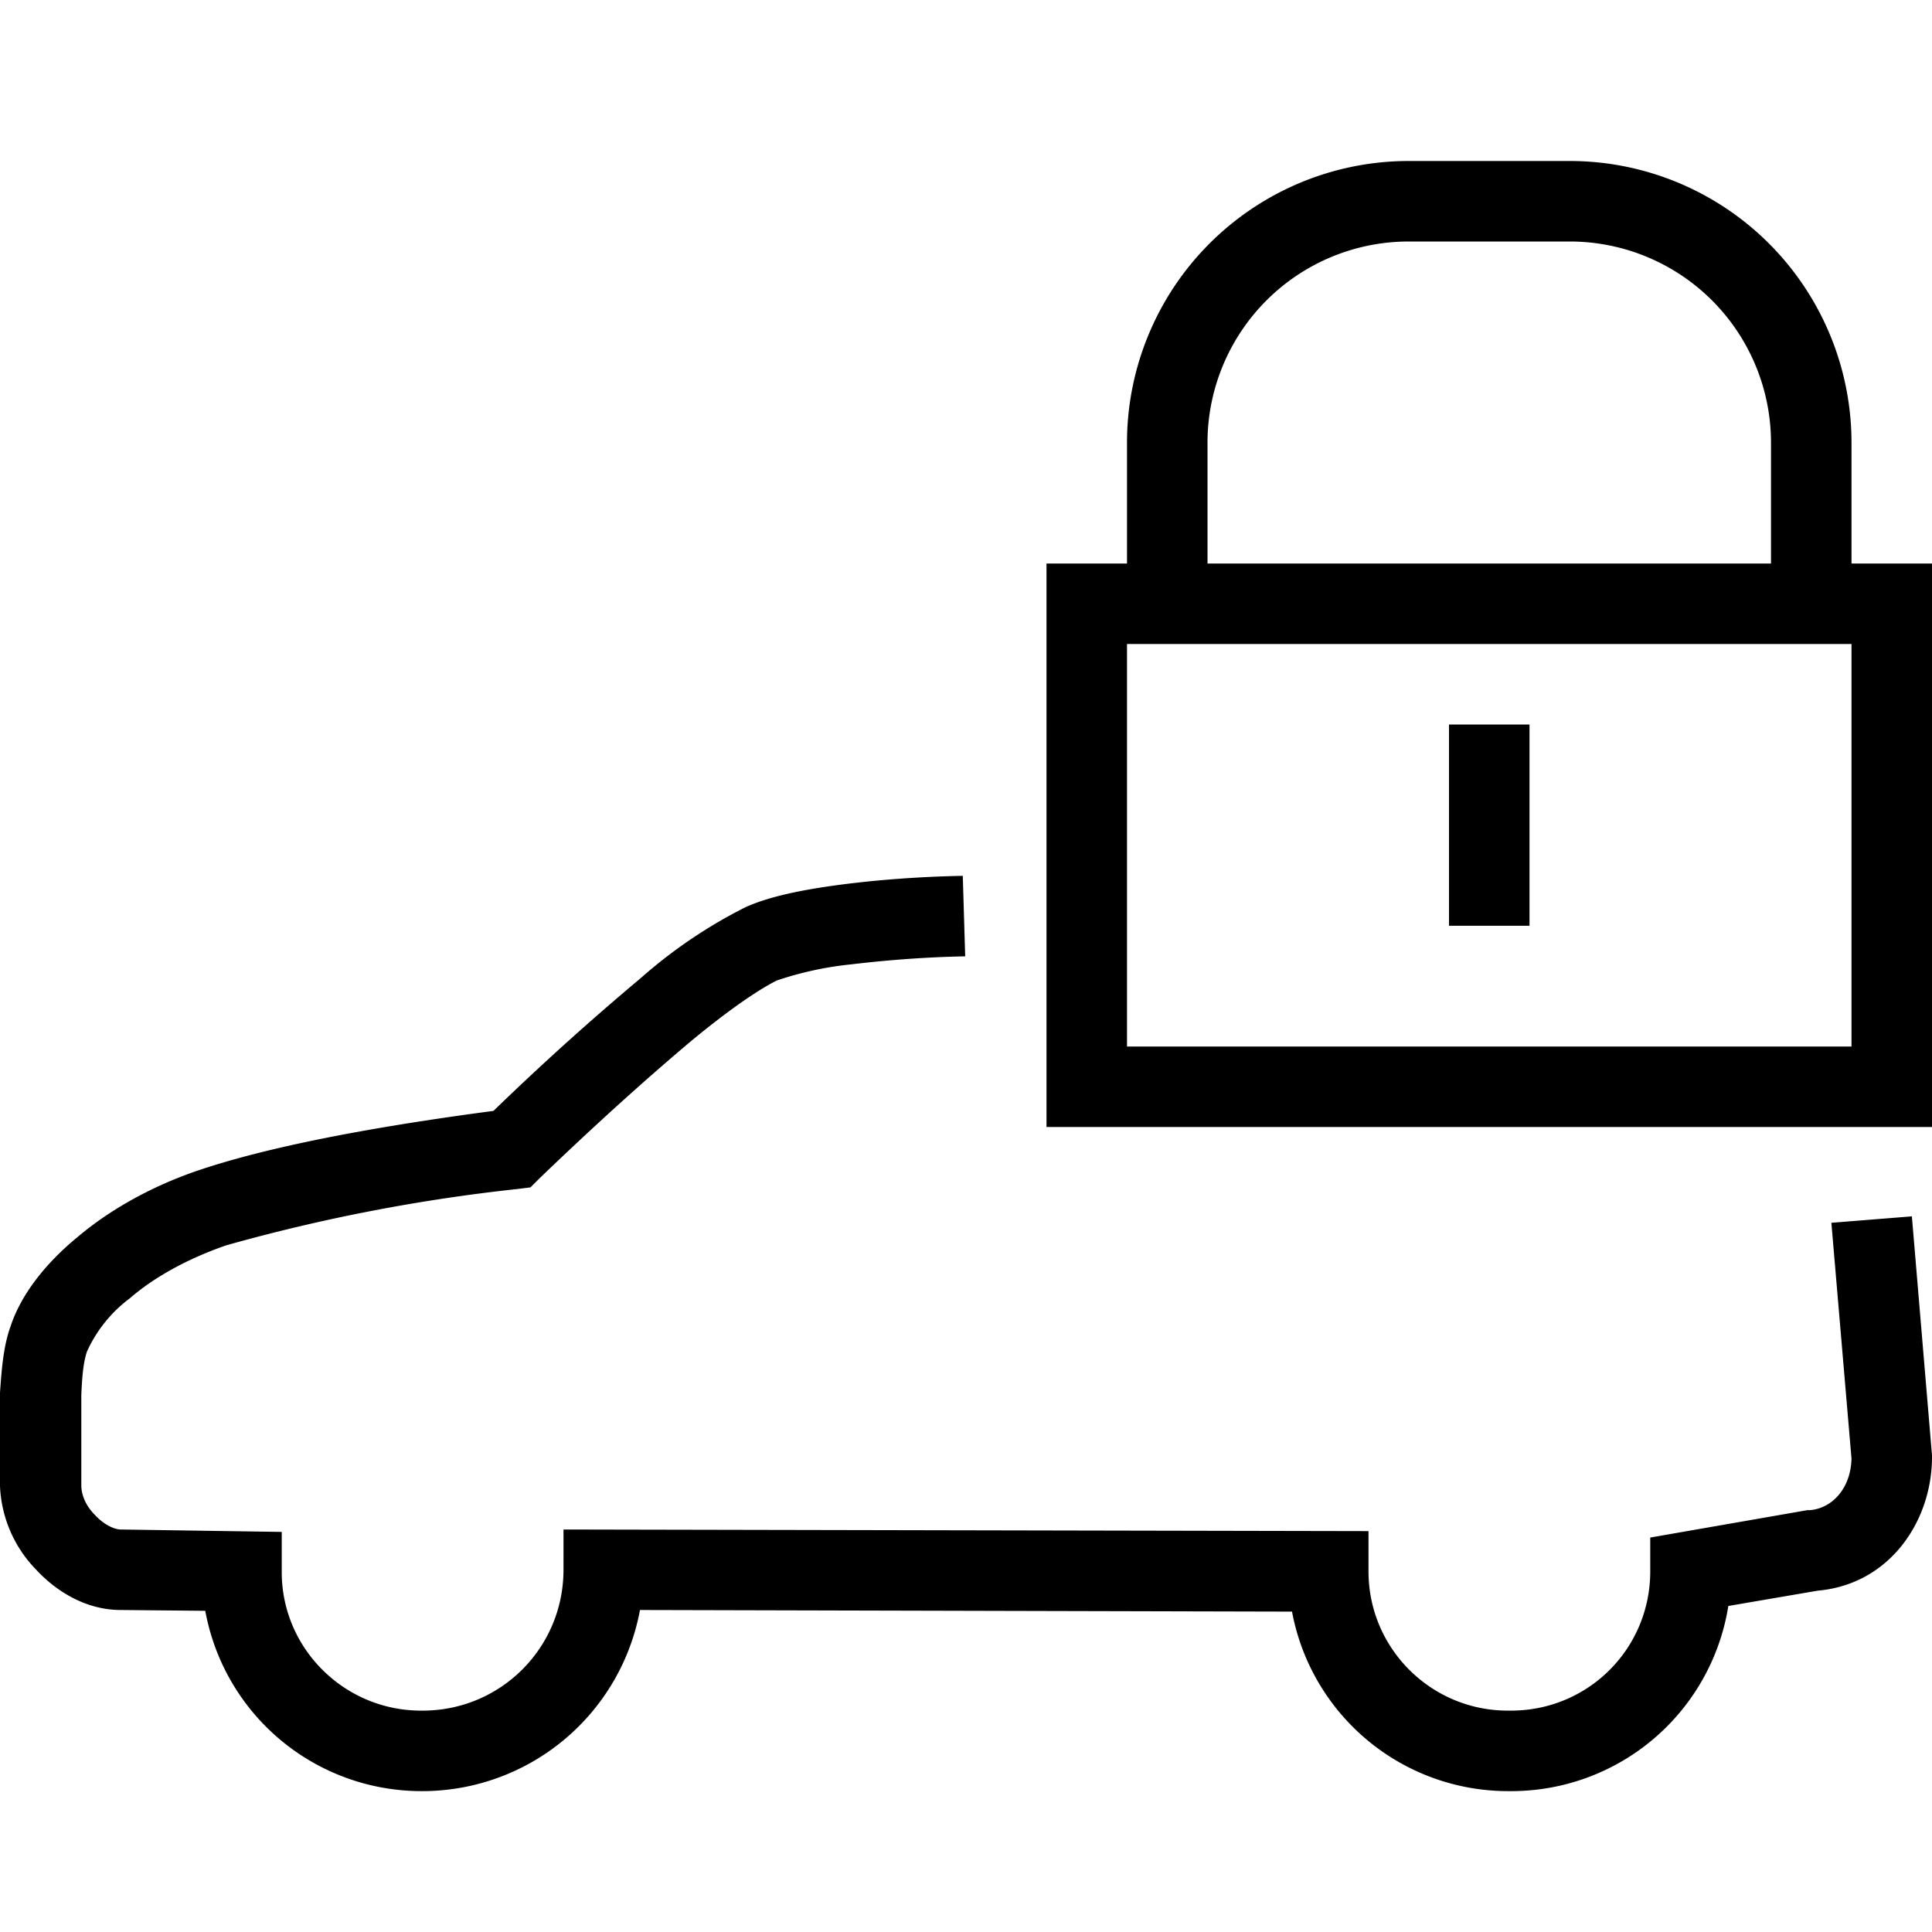 <svg width="24" height="24" fill="none" xmlns="http://www.w3.org/2000/svg"><path fill="currentColor" d="M17.5 3A2.5 2.5 0 0 0 15 5.5V7h7V5.5A2.5 2.5 0 0 0 19.5 3h-2ZM23 7h1v7H13V7h1V5.5A3.5 3.5 0 0 1 17.5 2h2A3.5 3.5 0 0 1 23 5.5V7Zm0 1h-9v5h9V8Zm-5 3.5V9h1v2.5h-1Zm-7.56-.51c.46-.06.98-.1 1.52-.11l.03 1c-.52.01-1 .05-1.42.1a4.2 4.2 0 0 0-.92.2c-.2.1-.54.32-1.05.74-.5.42-1.13.98-1.89 1.71l-.12.12-.16.02a22.1 22.1 0 0 0-3.62.7c-.49.17-.9.4-1.2.66a1.7 1.7 0 0 0-.53.66c-.04.12-.06.28-.07.55v1.11c0 .1.04.24.17.37.12.13.25.18.32.18l2 .03v.5c0 .95.78 1.72 1.73 1.72h.02c.97 0 1.75-.78 1.75-1.75V19l10 .02v.5c0 .96.78 1.73 1.73 1.73h.04c.96 0 1.73-.77 1.73-1.73v-.42l1.95-.34h.03c.27-.02.51-.26.52-.64l-.25-2.93 1-.08.25 2.97v.02c0 .79-.52 1.58-1.42 1.66l-1.11.19a2.73 2.73 0 0 1-2.7 2.3h-.04a2.73 2.73 0 0 1-2.68-2.23L7.95 20a2.75 2.75 0 0 1-2.7 2.25h-.02a2.73 2.73 0 0 1-2.68-2.24L1.5 20c-.43 0-.8-.23-1.05-.5A1.58 1.58 0 0 1 0 18.46V17.3c.02-.28.04-.57.13-.82.13-.4.44-.79.83-1.11.4-.34.93-.64 1.53-.84.75-.25 1.9-.5 3.64-.73a34.1 34.1 0 0 1 1.83-1.65 6.1 6.1 0 0 1 1.3-.88c.31-.14.73-.22 1.18-.28Z"/></svg>